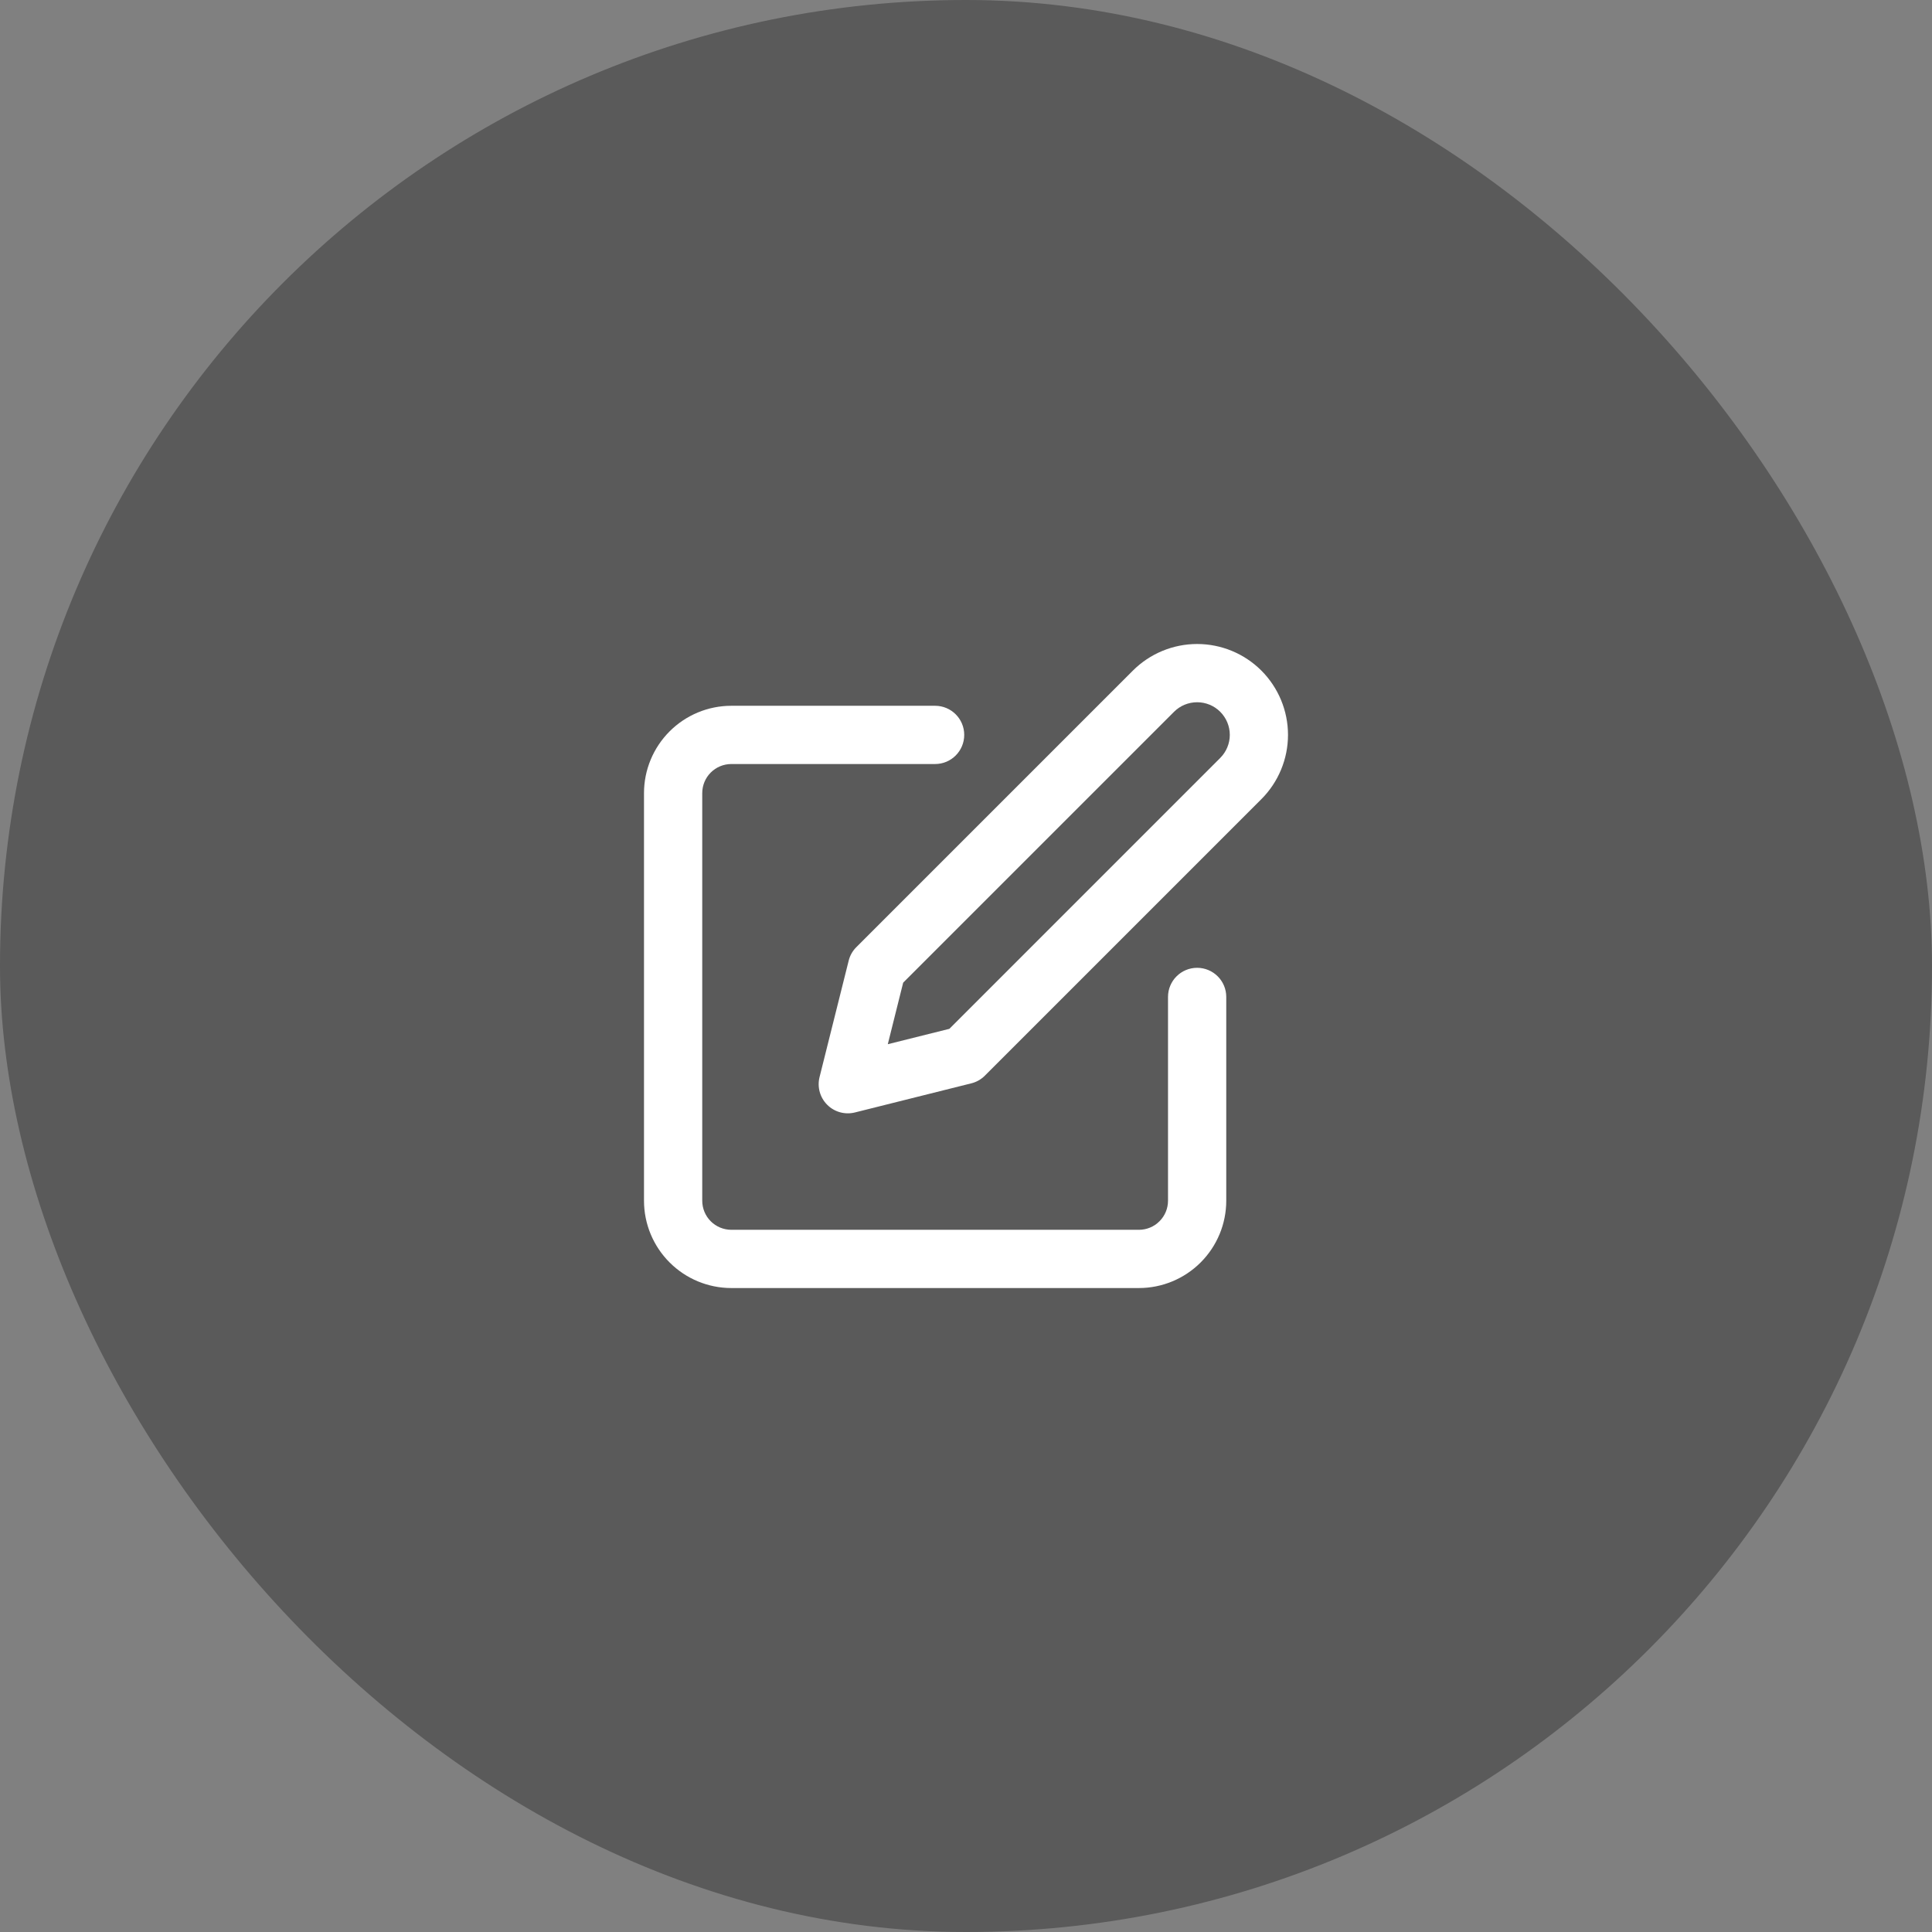 <svg width="48" height="48" viewBox="0 0 48 48" fill="none" xmlns="http://www.w3.org/2000/svg">
<rect x="0" y="0" width="48" height="48" fill="#808080" stroke="none"/>
<rect width="48" height="48" rx="24" fill="black" fill-opacity="0.3"/>
<path fill-rule="evenodd" clip-rule="evenodd" d="M16.636 18.171C17.043 17.764 17.594 17.535 18.17 17.535H23.233C23.632 17.535 23.956 17.859 23.956 18.258C23.956 18.658 23.632 18.982 23.233 18.982H18.17C17.978 18.982 17.794 19.058 17.658 19.194C17.523 19.329 17.447 19.513 17.447 19.705V29.831C17.447 30.023 17.523 30.207 17.658 30.342C17.794 30.478 17.978 30.554 18.17 30.554H28.296C28.488 30.554 28.672 30.478 28.807 30.342C28.943 30.207 29.019 30.023 29.019 29.831V24.768C29.019 24.369 29.343 24.045 29.742 24.045C30.142 24.045 30.466 24.369 30.466 24.768V29.831C30.466 30.407 30.237 30.958 29.83 31.365C29.423 31.772 28.871 32.001 28.296 32.001H18.17C17.594 32.001 17.043 31.772 16.636 31.365C16.229 30.958 16 30.407 16 29.831V19.705C16 19.13 16.229 18.578 16.636 18.171Z" fill="white"/>
<path fill-rule="evenodd" clip-rule="evenodd" d="M29.743 17.447C29.527 17.447 29.321 17.532 29.169 17.684L22.439 24.414L22.057 25.943L23.587 25.561L30.316 18.831C30.468 18.679 30.554 18.473 30.554 18.258C30.554 18.043 30.468 17.836 30.316 17.684C30.164 17.532 29.958 17.447 29.743 17.447ZM28.146 16.661C28.57 16.238 29.144 16 29.743 16C30.341 16 30.916 16.238 31.339 16.661C31.762 17.085 32 17.659 32 18.258C32 18.856 31.762 19.431 31.339 19.854L24.468 26.725C24.375 26.818 24.259 26.884 24.132 26.915L21.239 27.639C20.992 27.7 20.731 27.628 20.552 27.448C20.372 27.269 20.3 27.008 20.361 26.762L21.085 23.869C21.116 23.741 21.182 23.625 21.275 23.532L28.146 16.661Z" fill="white"/>
</svg>
